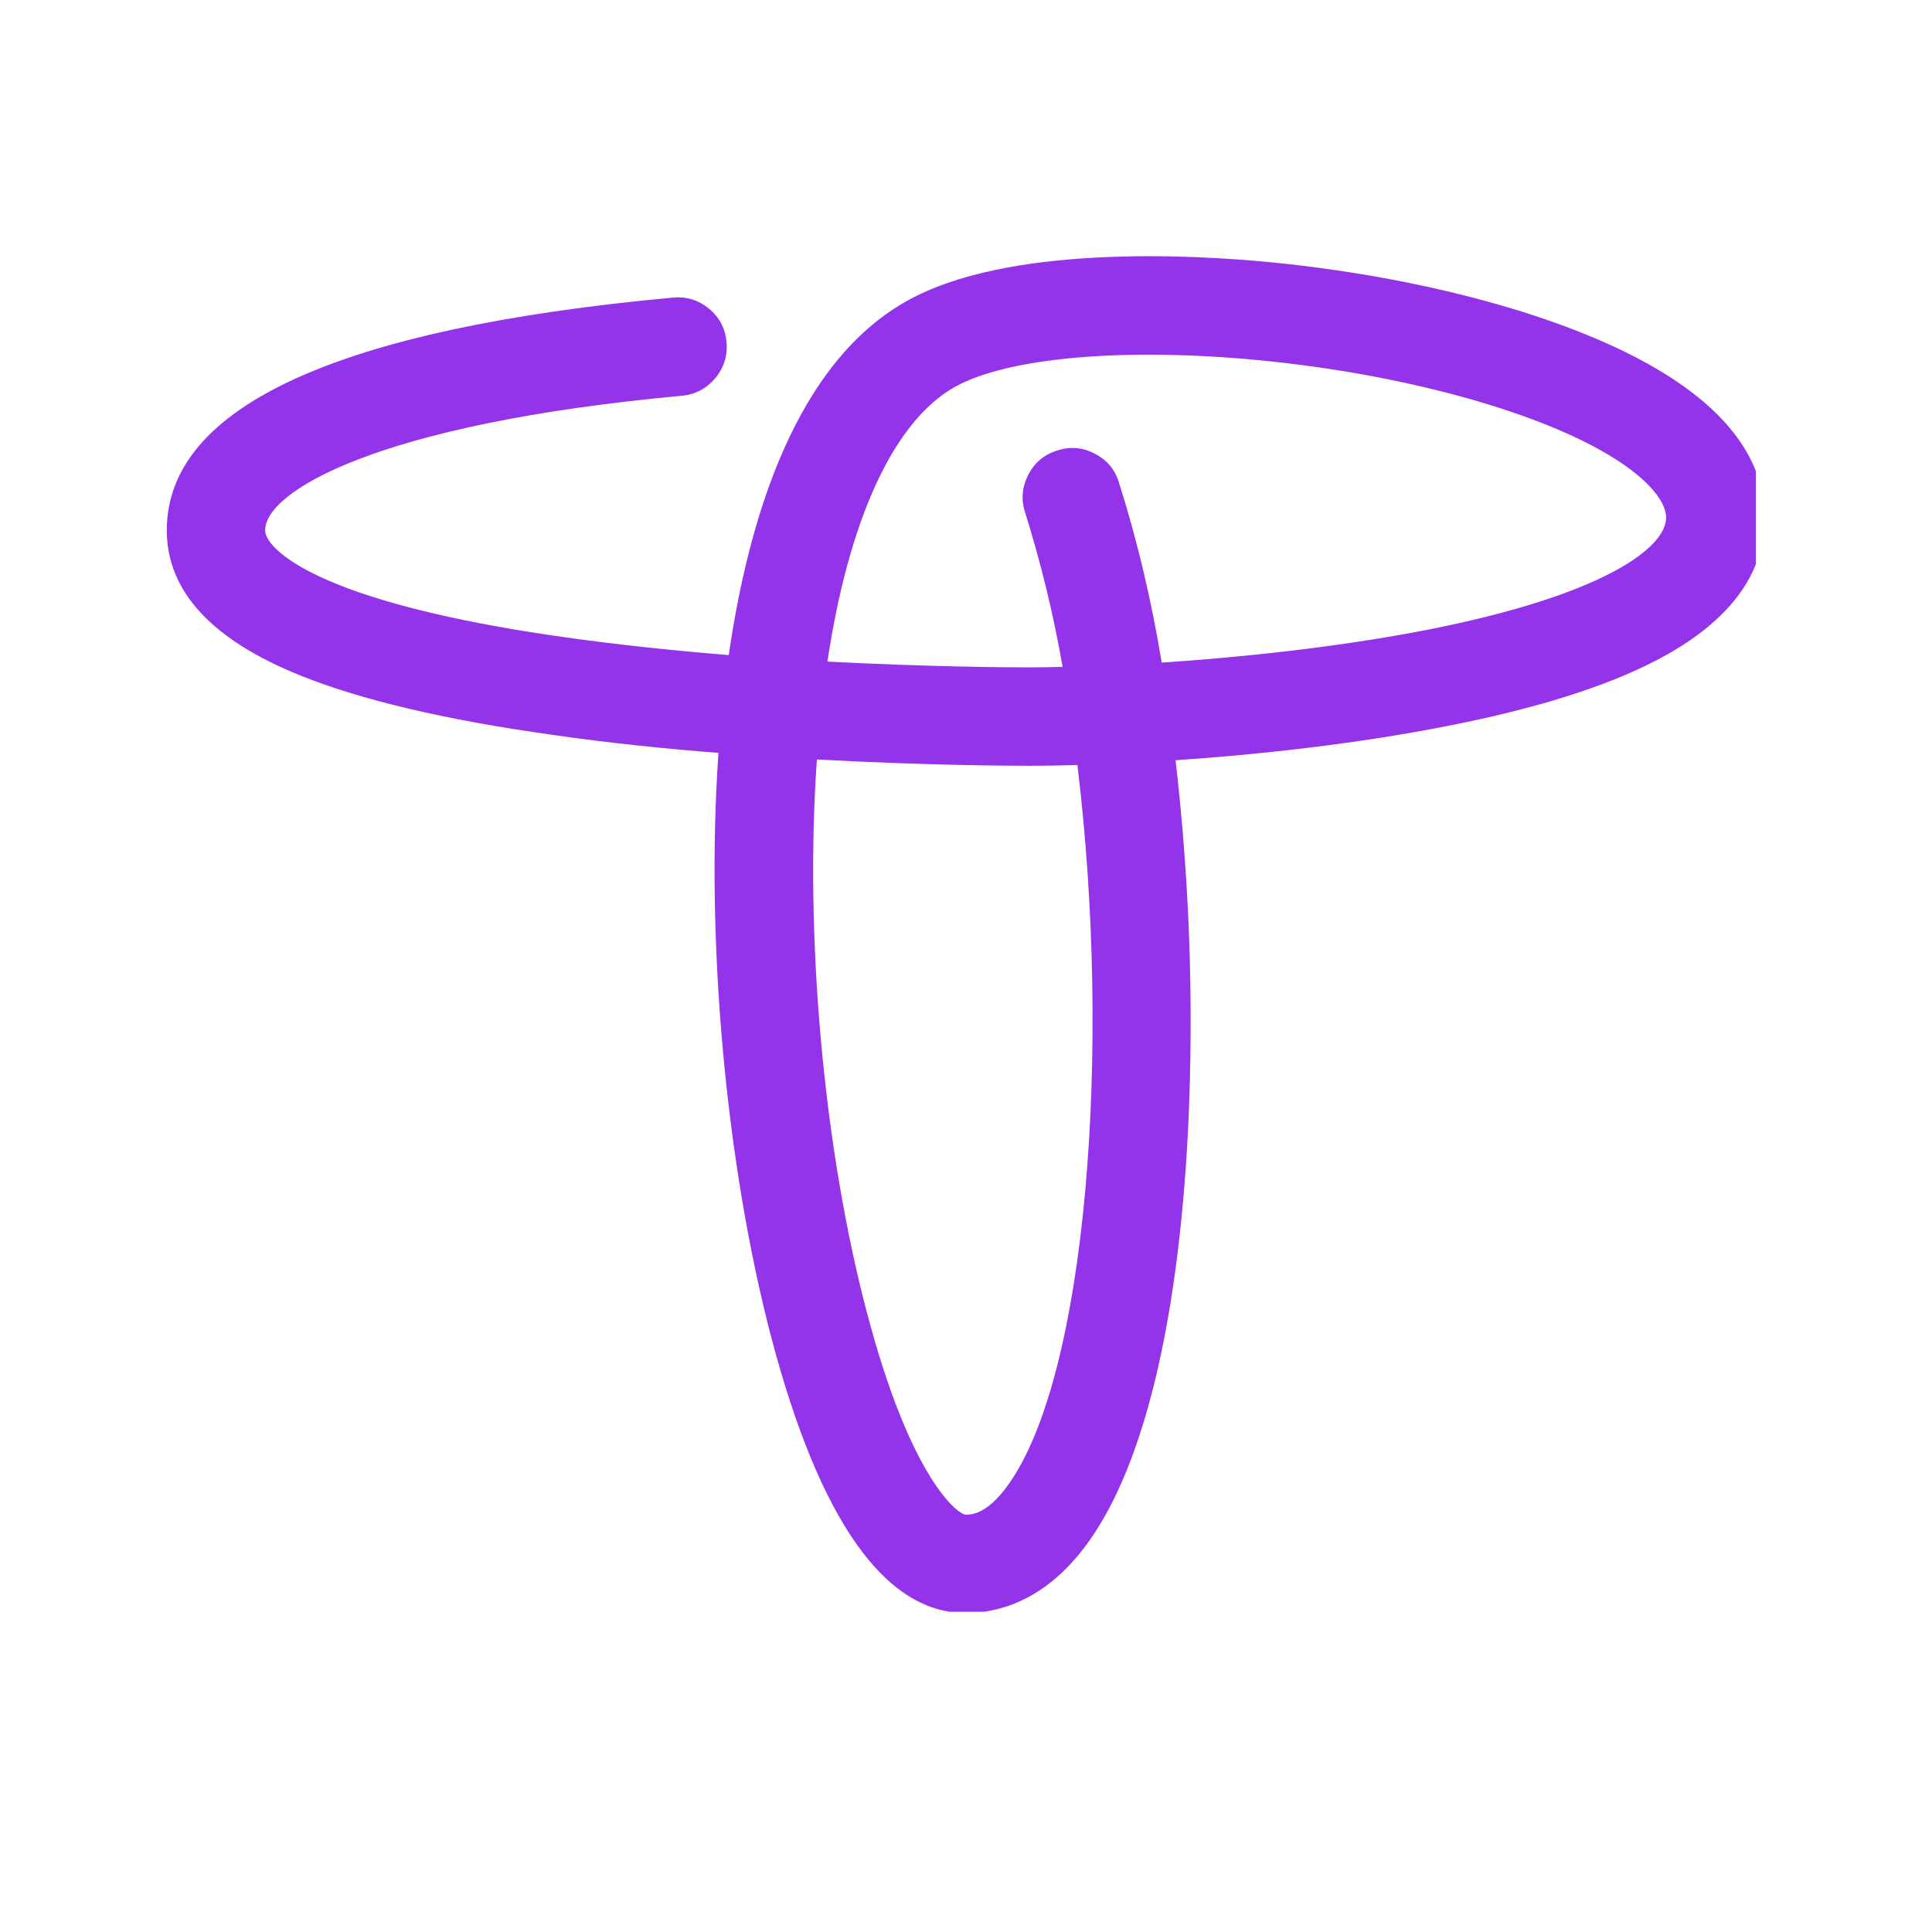 <svg xmlns="http://www.w3.org/2000/svg" xmlns:xlink="http://www.w3.org/1999/xlink" width="40" zoomAndPan="magnify" viewBox="0 0 30 30" height="40" preserveAspectRatio="xMidYMid meet" version="1.0"><defs><clipPath id="9b4e13049c"><path d="M 2.59 3.977 L 27.266 3.977 L 27.266 25.027 L 2.59 25.027 Z M 2.59 3.977 " clip-rule="nonzero"/></clipPath></defs><g clip-path="url(#9b4e13049c)"><path fill="#9333ea" d="M 25.703 5.715 C 24.332 4.914 22.09 4.301 19.707 4.07 C 18.535 3.957 15.641 3.789 14.07 4.68 C 12.383 5.633 11.637 7.965 11.316 10.172 C 10.492 10.105 9.629 10.016 8.789 9.898 C 7.262 9.684 6.07 9.406 5.242 9.074 C 4.414 8.742 4.117 8.414 4.117 8.234 C 4.117 7.637 5.84 6.582 10.59 6.145 C 10.801 6.125 10.973 6.031 11.109 5.871 C 11.242 5.707 11.301 5.52 11.281 5.309 C 11.262 5.102 11.172 4.926 11.008 4.793 C 10.844 4.656 10.656 4.602 10.449 4.621 C 5.234 5.102 2.59 6.32 2.59 8.234 C 2.59 9.18 3.289 9.938 4.672 10.492 C 5.613 10.871 6.926 11.18 8.574 11.41 C 9.434 11.535 10.316 11.625 11.156 11.691 L 11.156 11.695 C 10.953 14.598 11.27 18.074 11.977 20.77 C 12.727 23.609 13.742 25.047 14.996 25.047 C 15.5 25.047 16.234 24.859 16.883 23.969 C 18.207 22.152 18.457 18.441 18.484 16.391 C 18.508 14.855 18.43 13.328 18.254 11.805 C 19.523 11.719 21.047 11.555 22.473 11.273 C 23.832 11.008 24.918 10.668 25.703 10.262 C 26.832 9.68 27.402 8.93 27.402 8.039 C 27.402 7.156 26.828 6.371 25.703 5.715 Z M 15.645 23.07 C 15.32 23.52 15.074 23.52 14.996 23.52 C 14.879 23.52 14.141 22.973 13.461 20.379 C 12.789 17.836 12.492 14.547 12.684 11.801 C 12.684 11.801 12.684 11.797 12.684 11.793 C 14.328 11.883 15.629 11.891 16.008 11.891 C 16.211 11.891 16.453 11.887 16.73 11.879 C 17.266 16.289 16.879 21.379 15.645 23.07 Z M 22.176 9.777 C 20.773 10.051 19.273 10.207 18.039 10.289 C 17.883 9.34 17.664 8.406 17.375 7.492 C 17.312 7.289 17.188 7.141 16.996 7.043 C 16.809 6.945 16.613 6.93 16.414 6.996 C 16.211 7.059 16.062 7.188 15.965 7.375 C 15.871 7.562 15.852 7.758 15.918 7.957 C 16.164 8.746 16.359 9.543 16.5 10.355 C 16.316 10.359 16.152 10.363 16.008 10.363 C 15.641 10.363 14.41 10.355 12.848 10.273 C 13.18 8.066 13.875 6.547 14.82 6.012 C 15.637 5.551 17.453 5.391 19.559 5.594 C 21.699 5.801 23.758 6.352 24.93 7.035 C 25.527 7.383 25.871 7.754 25.871 8.039 C 25.871 8.504 24.906 9.238 22.176 9.777 Z M 22.176 9.777 " fill-opacity="1" fill-rule="nonzero"/></g></svg>